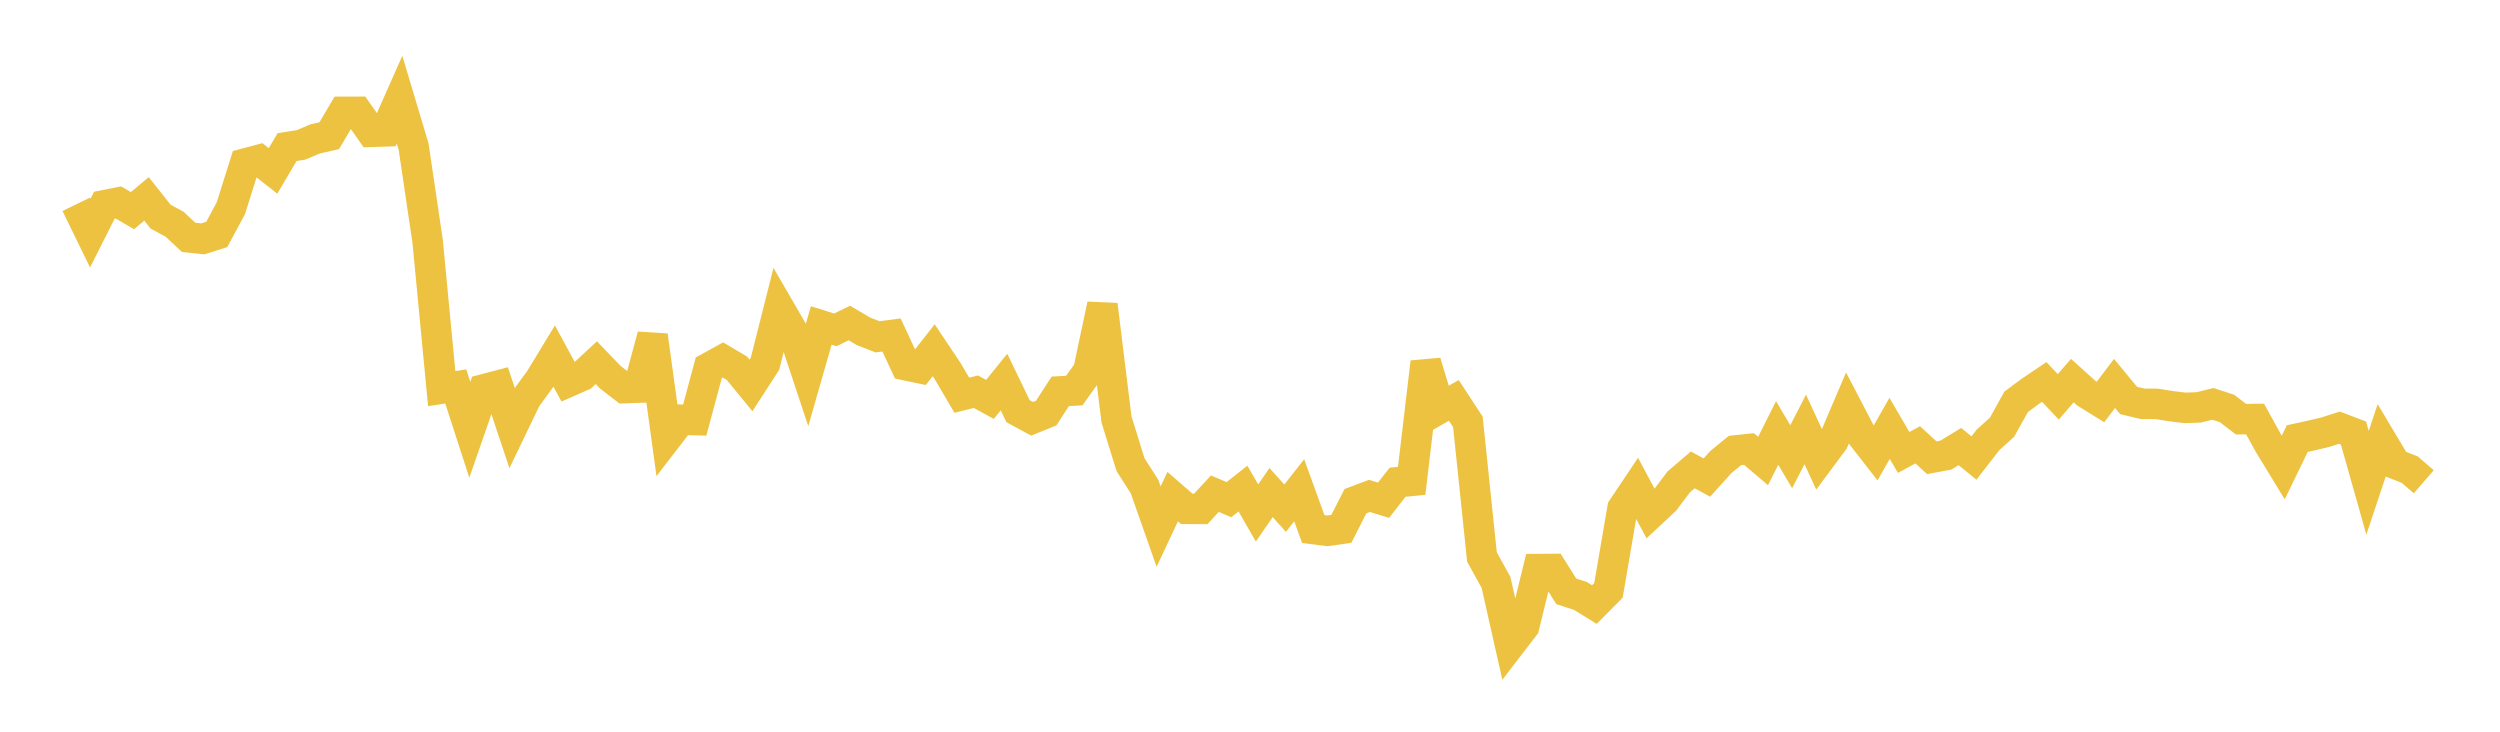 <svg width="164" height="48" xmlns="http://www.w3.org/2000/svg" xmlns:xlink="http://www.w3.org/1999/xlink"><path fill="none" stroke="rgb(237,194,64)" stroke-width="2" d="M5,13.404L5.922,15.295L6.844,13.463L7.766,13.281L8.689,13.819L9.611,13.047L10.533,14.211L11.455,14.71L12.377,15.573L13.299,15.67L14.222,15.378L15.144,13.659L16.066,10.731L16.988,10.486L17.91,11.213L18.832,9.65L19.754,9.502L20.677,9.111L21.599,8.903L22.521,7.337L23.443,7.335L24.365,8.648L25.287,8.618L26.21,6.537L27.132,9.616L28.054,15.843L28.976,25.494L29.898,25.351L30.82,28.197L31.743,25.539L32.665,25.296L33.587,28.057L34.509,26.141L35.431,24.873L36.353,23.355L37.275,25.055L38.198,24.648L39.12,23.791L40.042,24.751L40.964,25.46L41.886,25.429L42.808,22.008L43.731,28.731L44.653,27.533L45.575,27.556L46.497,24.118L47.419,23.611L48.341,24.157L49.263,25.282L50.186,23.855L51.108,20.201L52.03,21.791L52.952,24.57L53.874,21.349L54.796,21.638L55.719,21.19L56.641,21.733L57.563,22.095L58.485,21.975L59.407,23.958L60.329,24.151L61.251,22.976L62.174,24.357L63.096,25.927L64.018,25.695L64.94,26.202L65.862,25.061L66.784,26.972L67.707,27.474L68.629,27.101L69.551,25.674L70.473,25.62L71.395,24.329L72.317,19.99L73.24,27.509L74.162,30.48L75.084,31.924L76.006,34.545L76.928,32.58L77.85,33.381L78.772,33.384L79.695,32.385L80.617,32.778L81.539,32.05L82.461,33.652L83.383,32.313L84.305,33.337L85.228,32.161L86.15,34.706L87.072,34.823L87.994,34.691L88.916,32.879L89.838,32.532L90.76,32.815L91.683,31.634L92.605,31.545L93.527,23.759L94.449,26.793L95.371,26.266L96.293,27.674L97.216,36.535L98.138,38.205L99.06,42.292L99.982,41.092L100.904,37.331L101.826,37.324L102.749,38.792L103.671,39.092L104.593,39.66L105.515,38.729L106.437,33.348L107.359,31.971L108.281,33.696L109.204,32.835L110.126,31.61L111.048,30.824L111.97,31.328L112.892,30.307L113.814,29.552L114.737,29.455L115.659,30.241L116.581,28.402L117.503,29.961L118.425,28.171L119.347,30.171L120.269,28.93L121.192,26.768L122.114,28.539L123.036,29.722L123.958,28.1L124.88,29.681L125.802,29.179L126.725,30.028L127.647,29.856L128.569,29.295L129.491,30.046L130.413,28.858L131.335,28.024L132.257,26.363L133.18,25.677L134.102,25.057L135.024,26.033L135.946,24.967L136.868,25.799L137.79,26.371L138.713,25.155L139.635,26.271L140.557,26.489L141.479,26.495L142.401,26.641L143.323,26.756L144.246,26.724L145.168,26.493L146.09,26.795L147.012,27.499L147.934,27.489L148.856,29.16L149.778,30.671L150.701,28.77L151.623,28.569L152.545,28.351L153.467,28.056L154.389,28.407L155.311,31.672L156.234,28.898L157.156,30.445L158.078,30.807L159,31.604"></path></svg>